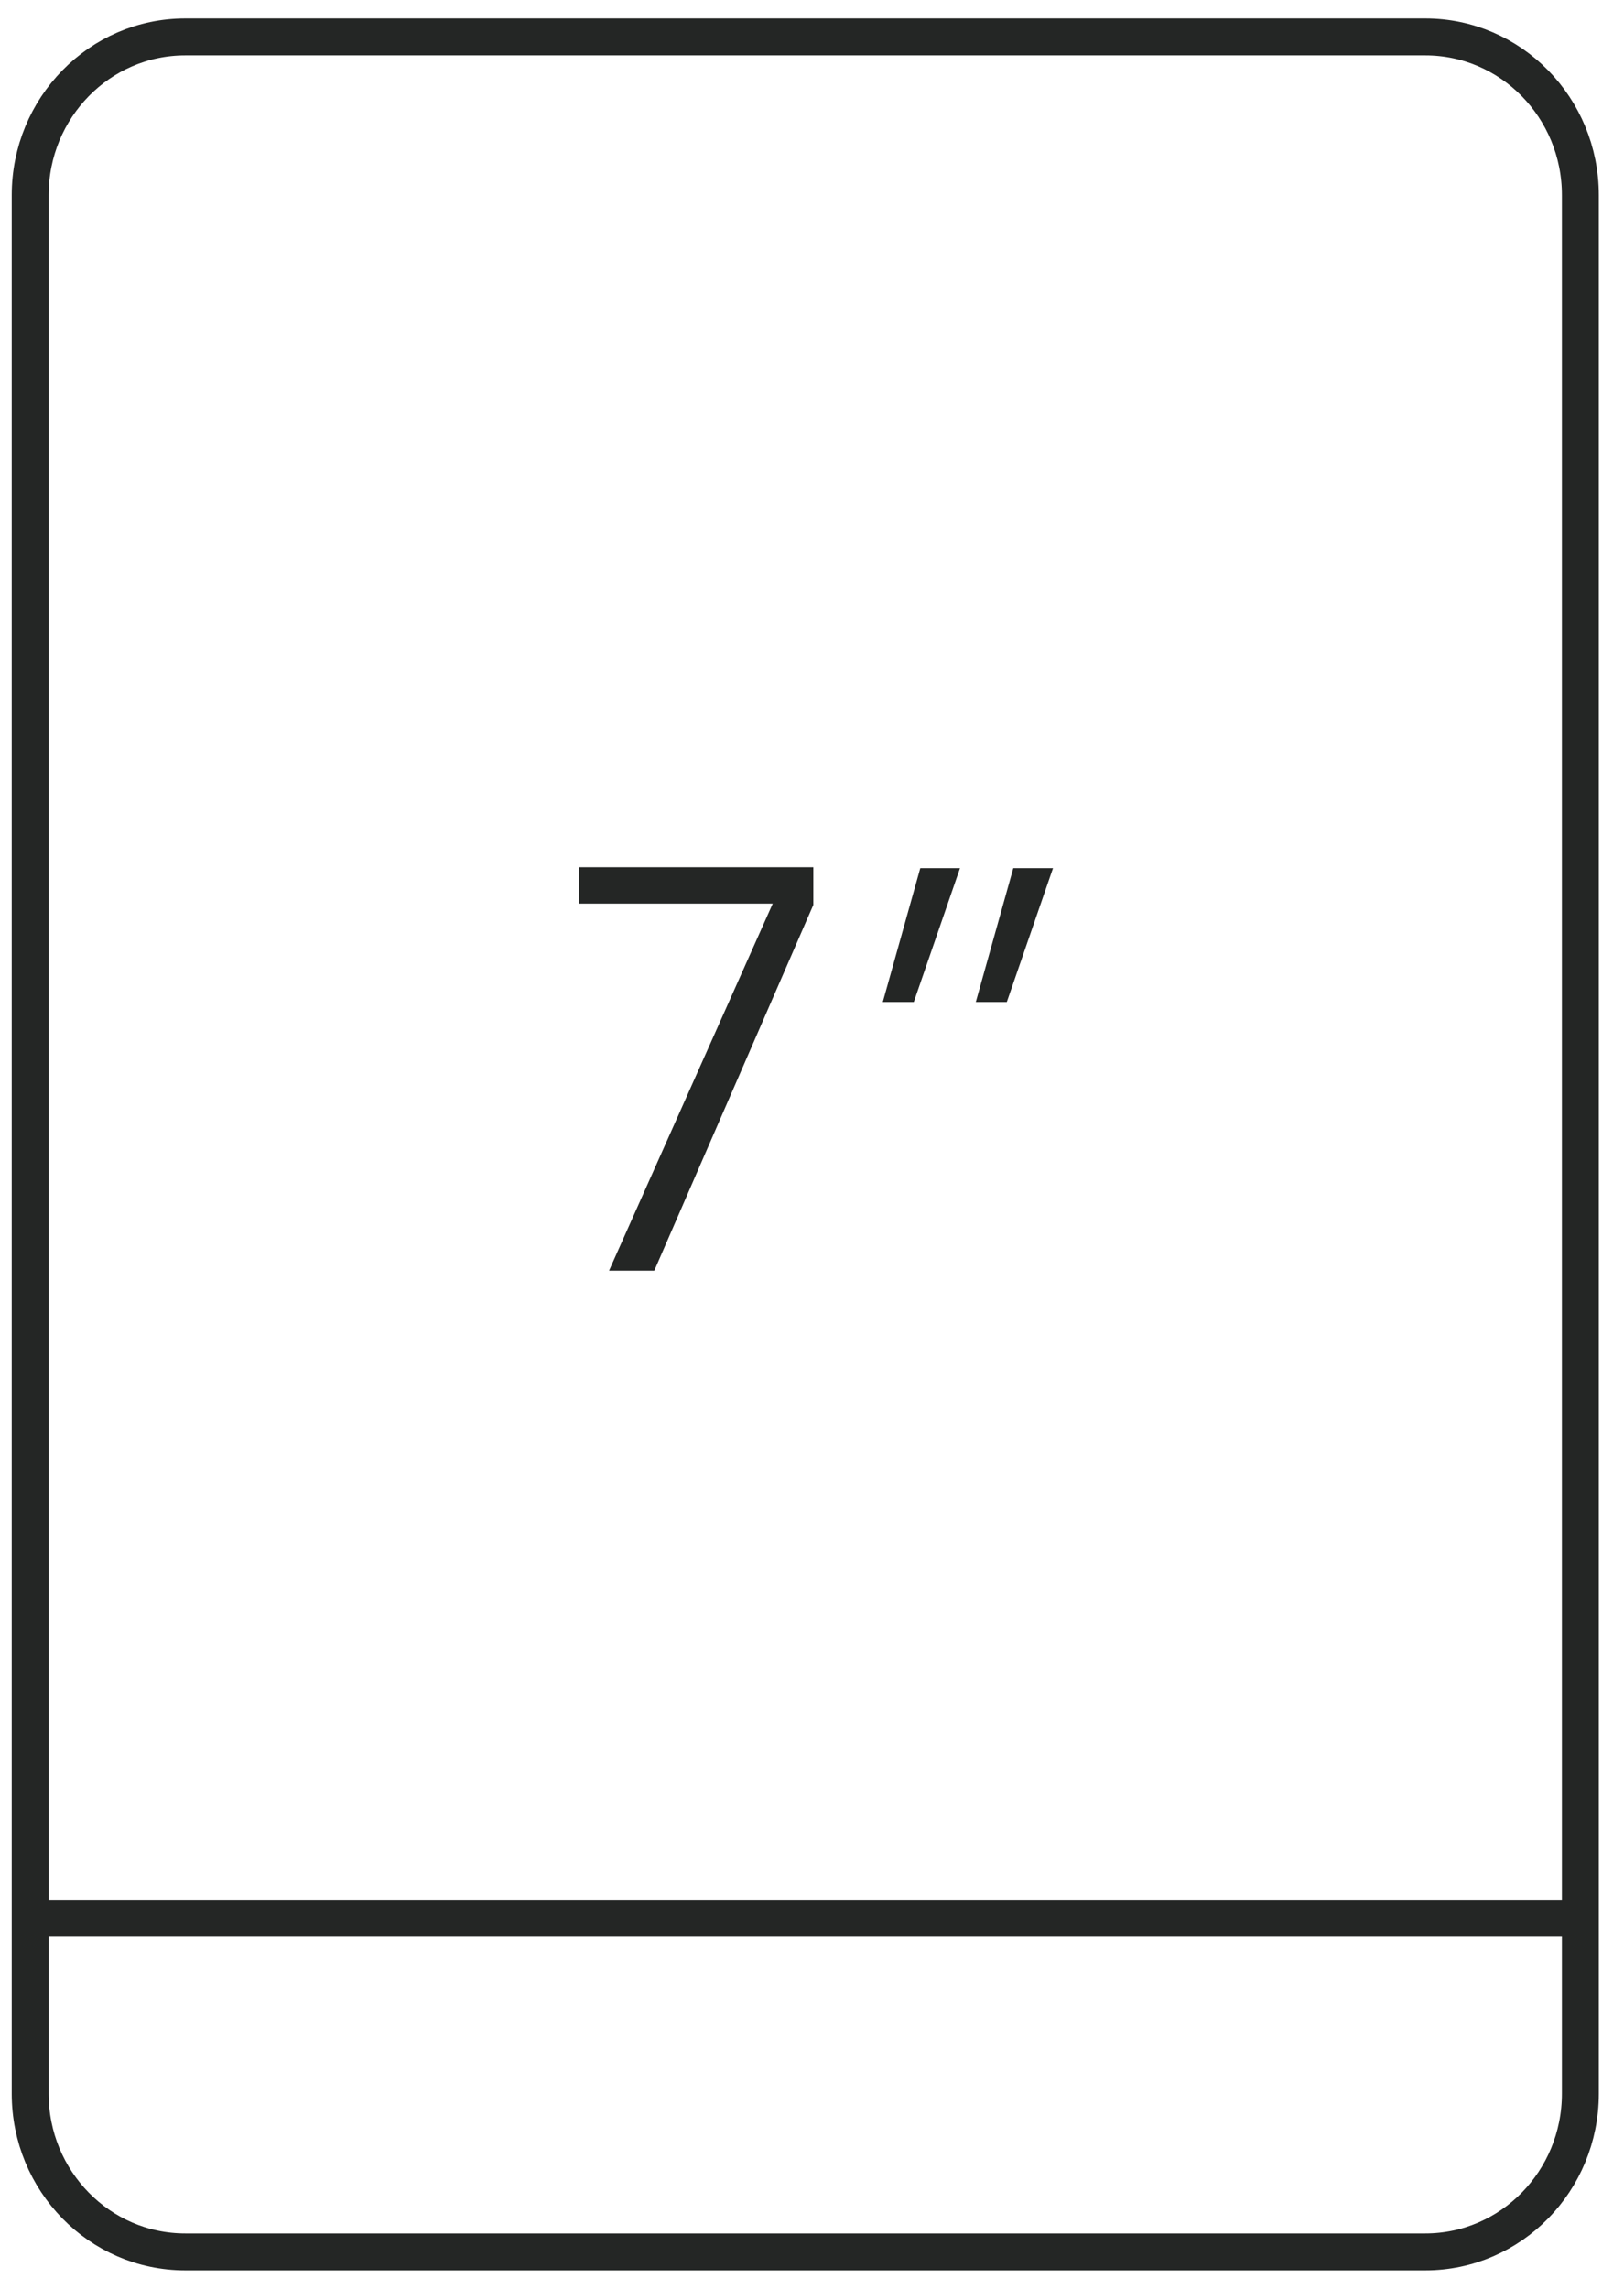 <svg width="44" height="62" viewBox="0 0 44 62" fill="none" xmlns="http://www.w3.org/2000/svg">
<path d="M38.618 1H5.018C2.699 1 0.818 2.919 0.818 5.286V56.714C0.818 59.081 2.699 61 5.018 61H38.618C40.938 61 42.818 59.081 42.818 56.714V5.286C42.818 2.919 40.938 1 38.618 1Z" stroke="#242625" stroke-miterlimit="10"/>
<path d="M42.818 51.966H0.818" stroke="#242625" stroke-miterlimit="10"/>
<path d="M22.036 24.512L17.727 34.42H16.501L20.936 24.477H15.686V23.491H22.036V24.512Z" fill="#242625"/>
<path d="M24.758 27.143H23.918L24.934 23.517H26.01L24.758 27.143ZM27.278 27.143H26.438L27.454 23.517H28.53L27.278 27.143Z" fill="#242625"/>
</svg>
